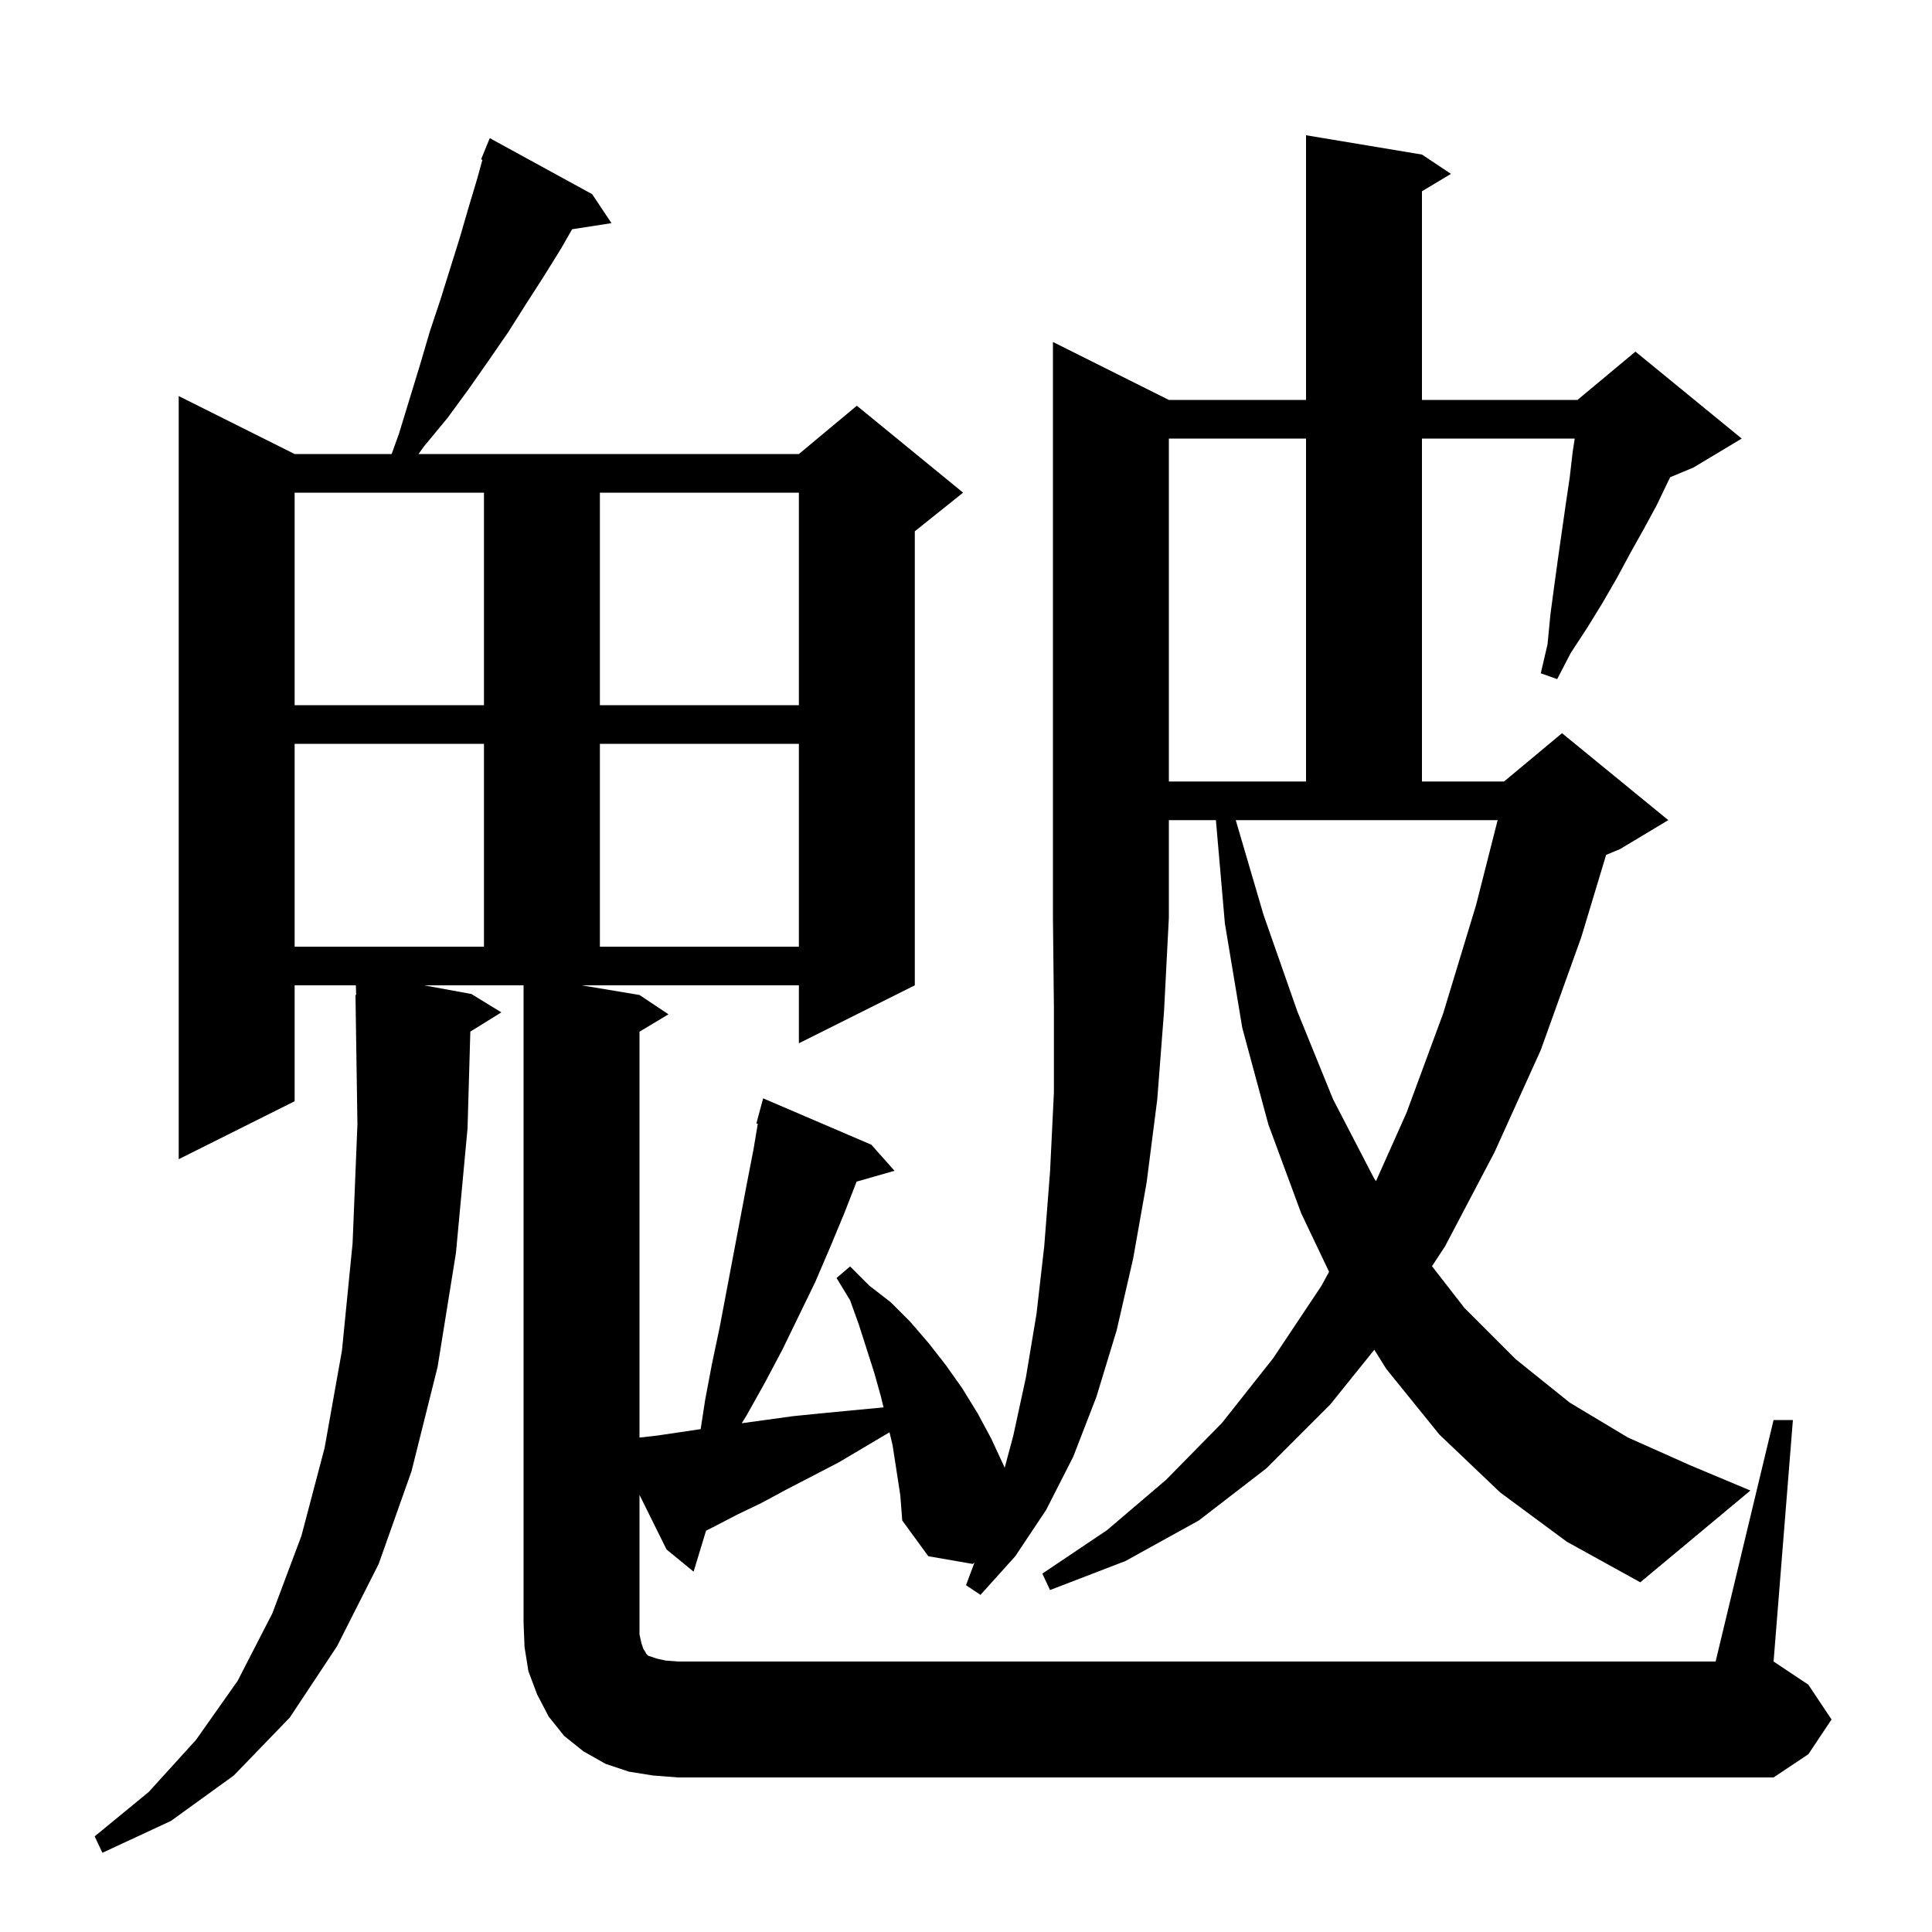 <svg xmlns="http://www.w3.org/2000/svg" xmlns:xlink="http://www.w3.org/1999/xlink" version="1.1" baseProfile="full" viewBox="0 0 200 200" width="200" height="200"><g fill="currentColor"><path d="M 183.6 147.0 L 185.6 147.0 L 183.6 172.0 L 187.2 174.4 L 189.6 178.0 L 187.2 181.6 L 183.6 184.0 L 70.2 184.0 L 67.6 183.8 L 65.1 183.4 L 62.7 182.6 L 60.4 181.3 L 58.4 179.7 L 56.8 177.7 L 55.6 175.4 L 54.7 173.0 L 54.3 170.5 L 54.2 168.0 L 54.2 102.0 L 43.891 102.0 L 48.8 102.9 L 51.9 104.8 L 48.688 106.791 L 48.4 116.8 L 47.2 129.7 L 45.3 141.5 L 42.6 152.3 L 39.2 161.9 L 34.9 170.4 L 30.0 177.8 L 24.2 183.8 L 17.7 188.5 L 10.6 191.8 L 9.8 190.1 L 15.4 185.5 L 20.3 180.1 L 24.6 174.0 L 28.2 167.0 L 31.2 159.0 L 33.6 149.9 L 35.4 139.8 L 36.5 128.7 L 37.0 116.4 L 36.8 103.0 L 36.87 102.999 L 36.839 102.0 L 30.5 102.0 L 30.5 114.0 L 18.5 120.0 L 18.5 41.0 L 30.5 47.0 L 40.542 47.0 L 41.3 44.9 L 43.5 37.7 L 44.5 34.3 L 45.6 31.0 L 47.6 24.6 L 48.5 21.5 L 49.4 18.5 L 49.94 16.544 L 49.8 16.5 L 50.7 14.3 L 61.3 20.1 L 63.3 23.1 L 59.224 23.732 L 58.1 25.7 L 56.3 28.6 L 54.5 31.4 L 52.6 34.4 L 50.6 37.3 L 48.5 40.3 L 46.3 43.3 L 43.9 46.2 L 43.325 47.0 L 82.7 47.0 L 88.7 42.0 L 99.7 51.0 L 94.7 55.0 L 94.7 102.0 L 82.7 108.0 L 82.7 102.0 L 60.2 102.0 L 66.2 103.0 L 69.2 105.0 L 66.2 106.8 L 66.2 148.819 L 68.1 148.6 L 72.532 147.943 L 73.0 144.9 L 73.7 141.2 L 74.5 137.4 L 77.3 122.6 L 78.0 119.0 L 78.446 116.327 L 78.3 116.3 L 79.0 113.7 L 90.2 118.5 L 92.6 121.2 L 88.675 122.321 L 87.4 125.6 L 85.9 129.2 L 84.4 132.7 L 81.0 139.7 L 79.2 143.1 L 77.3 146.5 L 76.785 147.333 L 82.1 146.6 L 85.1 146.3 L 88.2 146.0 L 91.4 145.7 L 91.461 145.689 L 91.2 144.6 L 90.5 142.1 L 88.9 137.1 L 88.0 134.6 L 86.6 132.3 L 88.0 131.1 L 90.0 133.1 L 92.2 134.8 L 94.2 136.8 L 96.1 139.0 L 97.9 141.3 L 99.6 143.7 L 101.2 146.3 L 102.6 148.9 L 103.9 151.7 L 104.003 151.949 L 104.9 148.6 L 106.2 142.6 L 107.3 136.0 L 108.1 129.0 L 108.7 121.3 L 109.1 113.1 L 109.1 104.3 L 109.0 95.0 L 109.0 35.4 L 121.0 41.4 L 135.2 41.4 L 135.2 14.0 L 147.2 16.0 L 150.2 18.0 L 147.2 19.8 L 147.2 41.4 L 163.3 41.4 L 169.3 36.4 L 180.3 45.4 L 175.3 48.4 L 172.9 49.4 L 172.7 49.8 L 171.5 52.3 L 170.2 54.7 L 168.8 57.2 L 167.4 59.8 L 165.9 62.4 L 164.3 65.0 L 162.6 67.6 L 161.2 70.3 L 159.5 69.7 L 160.2 66.7 L 160.5 63.6 L 160.9 60.6 L 161.3 57.7 L 162.1 52.1 L 162.5 49.4 L 162.8 46.8 L 163.015 45.4 L 147.2 45.4 L 147.2 80.9 L 155.7 80.9 L 161.7 75.9 L 172.7 84.9 L 167.7 87.9 L 166.264 88.498 L 163.7 97.0 L 159.5 108.7 L 154.7 119.3 L 149.6 129.0 L 148.239 131.078 L 151.6 135.4 L 156.9 140.7 L 162.5 145.2 L 168.5 148.8 L 175.0 151.7 L 181.2 154.3 L 169.8 163.8 L 162.2 159.6 L 155.3 154.5 L 149.0 148.5 L 143.5 141.7 L 142.269 139.725 L 137.7 145.4 L 131.1 152.0 L 124.1 157.4 L 116.5 161.6 L 108.7 164.6 L 107.9 162.9 L 114.6 158.4 L 120.7 153.2 L 126.5 147.3 L 131.8 140.6 L 136.8 133.1 L 137.583 131.654 L 134.7 125.6 L 131.3 116.4 L 128.6 106.4 L 126.8 95.6 L 125.87 84.9 L 121.0 84.9 L 121.0 95.0 L 120.5 104.7 L 119.8 113.8 L 118.7 122.4 L 117.3 130.3 L 115.6 137.7 L 113.5 144.6 L 111.1 150.8 L 108.3 156.3 L 105.1 161.1 L 101.5 165.1 L 100.0 164.1 L 100.876 161.763 L 100.7 161.9 L 96.1 161.1 L 93.4 157.4 L 93.2 154.8 L 92.4 149.6 L 92.081 148.271 L 86.8 151.4 L 81.4 154.2 L 78.8 155.6 L 76.3 156.8 L 73.8 158.1 L 73.092 158.454 L 71.8 162.7 L 69.0 160.4 L 66.2 154.748 L 66.2 169.2 L 66.4 170.1 L 66.6 170.7 L 66.8 171.0 L 66.9 171.2 L 67.1 171.4 L 68.0 171.7 L 68.9 171.9 L 70.2 172.0 L 177.6 172.0 Z M 130.8 94.7 L 134.3 104.7 L 138.0 113.8 L 142.2 121.9 L 142.437 122.279 L 145.6 115.2 L 149.4 104.9 L 152.8 93.7 L 155.036 84.9 L 127.923 84.9 Z M 30.5 77.0 L 30.5 98.0 L 50.1 98.0 L 50.1 77.0 Z M 62.1 77.0 L 62.1 98.0 L 82.7 98.0 L 82.7 77.0 Z M 121.0 45.4 L 121.0 80.9 L 135.2 80.9 L 135.2 45.4 Z M 30.5 51.0 L 30.5 73.0 L 50.1 73.0 L 50.1 51.0 Z M 62.1 51.0 L 62.1 73.0 L 82.7 73.0 L 82.7 51.0 Z "/></g></svg>